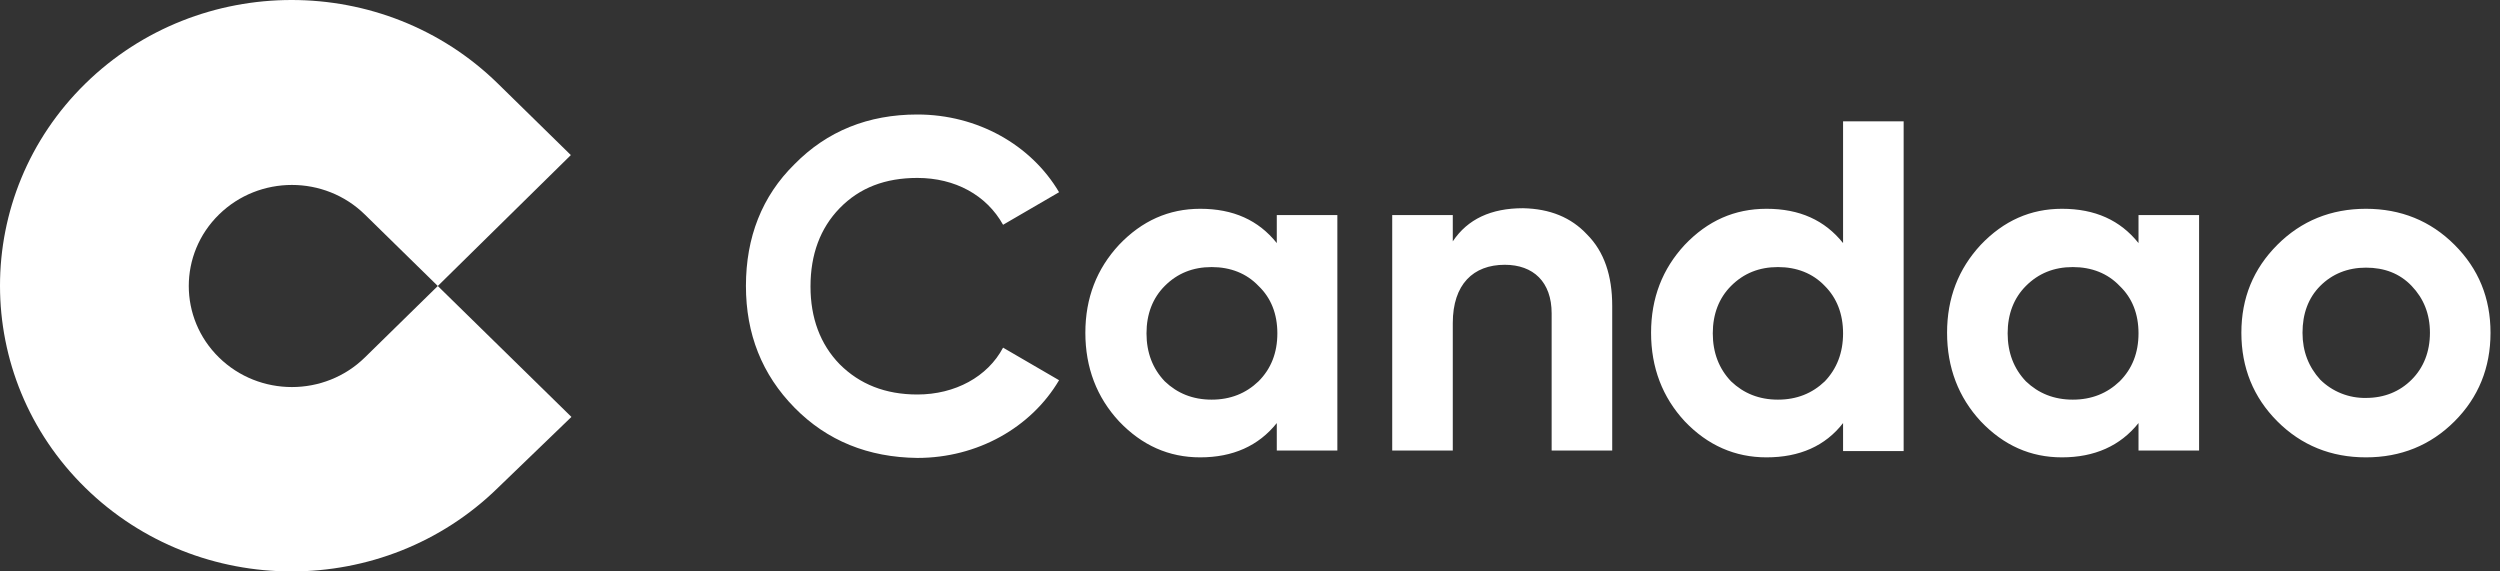 <svg width="1225" height="280" viewBox="0 0 1225 280" fill="none" xmlns="http://www.w3.org/2000/svg">
<rect x="0" y="0" width="1225" height="280" fill="#333333" stroke="none"/>
<path d="M273.424 197.849L280 204.292L243.972 239.03C188.215 293.657 97.575 293.657 41.818 239.03C-13.939 184.402 -13.939 95.598 41.818 40.971C97.575 -13.657 188.215 -13.657 243.972 40.971L279.714 75.988L214.521 140.14L178.78 105.123C159.05 85.793 127.026 85.793 107.296 105.123C87.567 124.452 87.567 155.828 107.296 175.158C127.026 194.487 159.05 194.487 178.78 175.158L214.521 140.14L229.39 154.707L273.424 197.849Z" fill="white"/>
<path d="M389.305 199.745C373.345 183.505 365.505 163.625 365.505 140.105C365.505 116.305 373.345 96.145 389.305 80.465C405.265 64.225 425.425 56.105 449.505 56.105C478.905 56.105 505.225 70.945 518.945 94.185L491.505 110.145C483.385 95.585 467.985 87.185 449.505 87.185C433.825 87.185 421.225 91.945 411.425 102.025C401.905 111.825 397.145 124.705 397.145 140.385C397.145 155.785 401.905 168.665 411.425 178.465C421.225 188.265 433.825 193.305 449.505 193.305C467.985 193.305 483.945 184.625 491.505 170.345L518.945 186.305C505.225 209.545 478.905 224.385 449.505 224.385C425.425 224.105 405.265 215.985 389.305 199.745ZM625.625 105.385H655.305V220.745H625.625V207.305C616.665 218.505 604.065 224.105 588.105 224.105C572.705 224.105 559.545 218.225 548.345 206.465C537.425 194.705 531.825 180.145 531.825 163.065C531.825 145.985 537.425 131.705 548.345 119.945C559.545 108.185 572.705 102.305 588.105 102.305C604.345 102.305 616.665 107.905 625.625 119.105V105.385ZM593.705 195.825C602.945 195.825 610.505 192.745 616.665 186.865C622.825 180.705 625.905 172.865 625.905 163.345C625.905 153.825 622.825 145.985 616.665 140.105C610.785 133.945 602.945 130.865 593.705 130.865C584.465 130.865 576.905 133.945 570.745 140.105C564.865 145.985 561.785 153.825 561.785 163.345C561.785 172.865 564.865 180.705 570.745 186.865C576.905 192.745 584.465 195.825 593.705 195.825ZM777.665 114.905C786.065 123.305 789.985 135.065 789.985 149.905V220.745H760.305V153.545C760.305 138.145 751.345 129.745 737.345 129.745C721.945 129.745 711.865 139.265 711.865 158.305V220.745H682.185V105.385H711.865V118.265C719.145 107.345 730.625 102.025 746.305 102.025C759.465 102.305 769.825 106.505 777.665 114.905ZM903.105 59.465H932.785V221.025H903.105V207.305C894.425 218.505 881.825 224.105 865.585 224.105C850.185 224.105 836.745 218.225 825.545 206.465C814.625 194.705 809.025 180.145 809.025 163.065C809.025 145.985 814.625 131.705 825.545 119.945C836.745 108.185 849.905 102.305 865.585 102.305C881.825 102.305 894.145 107.905 903.105 119.105V59.465ZM871.185 195.825C880.425 195.825 887.985 192.745 894.145 186.865C900.025 180.705 903.105 172.865 903.105 163.345C903.105 153.825 900.025 145.985 894.145 140.105C888.265 133.945 880.425 130.865 871.185 130.865C861.945 130.865 854.385 133.945 848.225 140.105C842.345 145.985 839.265 153.825 839.265 163.345C839.265 172.865 842.345 180.705 848.225 186.865C854.385 192.745 861.945 195.825 871.185 195.825ZM1047.87 105.385H1077.55V220.745H1047.87V207.305C1038.91 218.505 1026.31 224.105 1010.35 224.105C994.945 224.105 981.785 218.225 970.585 206.465C959.665 194.705 954.065 180.145 954.065 163.065C954.065 145.985 959.665 131.705 970.585 119.945C981.785 108.185 994.945 102.305 1010.35 102.305C1026.59 102.305 1038.91 107.905 1047.87 119.105V105.385ZM1015.67 195.825C1024.91 195.825 1032.47 192.745 1038.63 186.865C1044.79 180.705 1047.87 172.865 1047.87 163.345C1047.87 153.825 1044.79 145.985 1038.63 140.105C1032.75 133.945 1024.91 130.865 1015.67 130.865C1006.43 130.865 998.865 133.945 992.705 140.105C986.825 145.985 983.745 153.825 983.745 163.345C983.745 172.865 986.825 180.705 992.705 186.865C998.865 192.745 1006.43 195.825 1015.67 195.825ZM1159.31 224.105C1142.23 224.105 1127.67 218.225 1115.91 206.465C1104.15 194.705 1098.27 180.145 1098.27 163.065C1098.27 145.985 1104.15 131.705 1115.91 119.945C1127.67 108.185 1142.23 102.305 1159.31 102.305C1176.39 102.305 1190.95 108.185 1202.71 119.945C1214.47 131.705 1220.35 145.985 1220.35 163.065C1220.35 180.145 1214.47 194.705 1202.71 206.465C1190.95 218.225 1176.39 224.105 1159.31 224.105ZM1159.31 194.985C1168.27 194.985 1175.83 191.905 1181.71 186.025C1187.59 180.145 1190.67 172.305 1190.67 163.065C1190.67 153.825 1187.59 146.265 1181.71 140.105C1175.83 133.945 1168.27 131.145 1159.31 131.145C1150.35 131.145 1142.79 134.225 1136.91 140.105C1131.03 145.985 1128.23 153.825 1128.23 163.065C1128.23 172.305 1131.31 179.865 1136.91 186.025C1139.85 188.937 1143.35 191.229 1147.2 192.768C1151.05 194.307 1155.16 195.06 1159.31 194.985Z" fill="white"/>
</svg>
